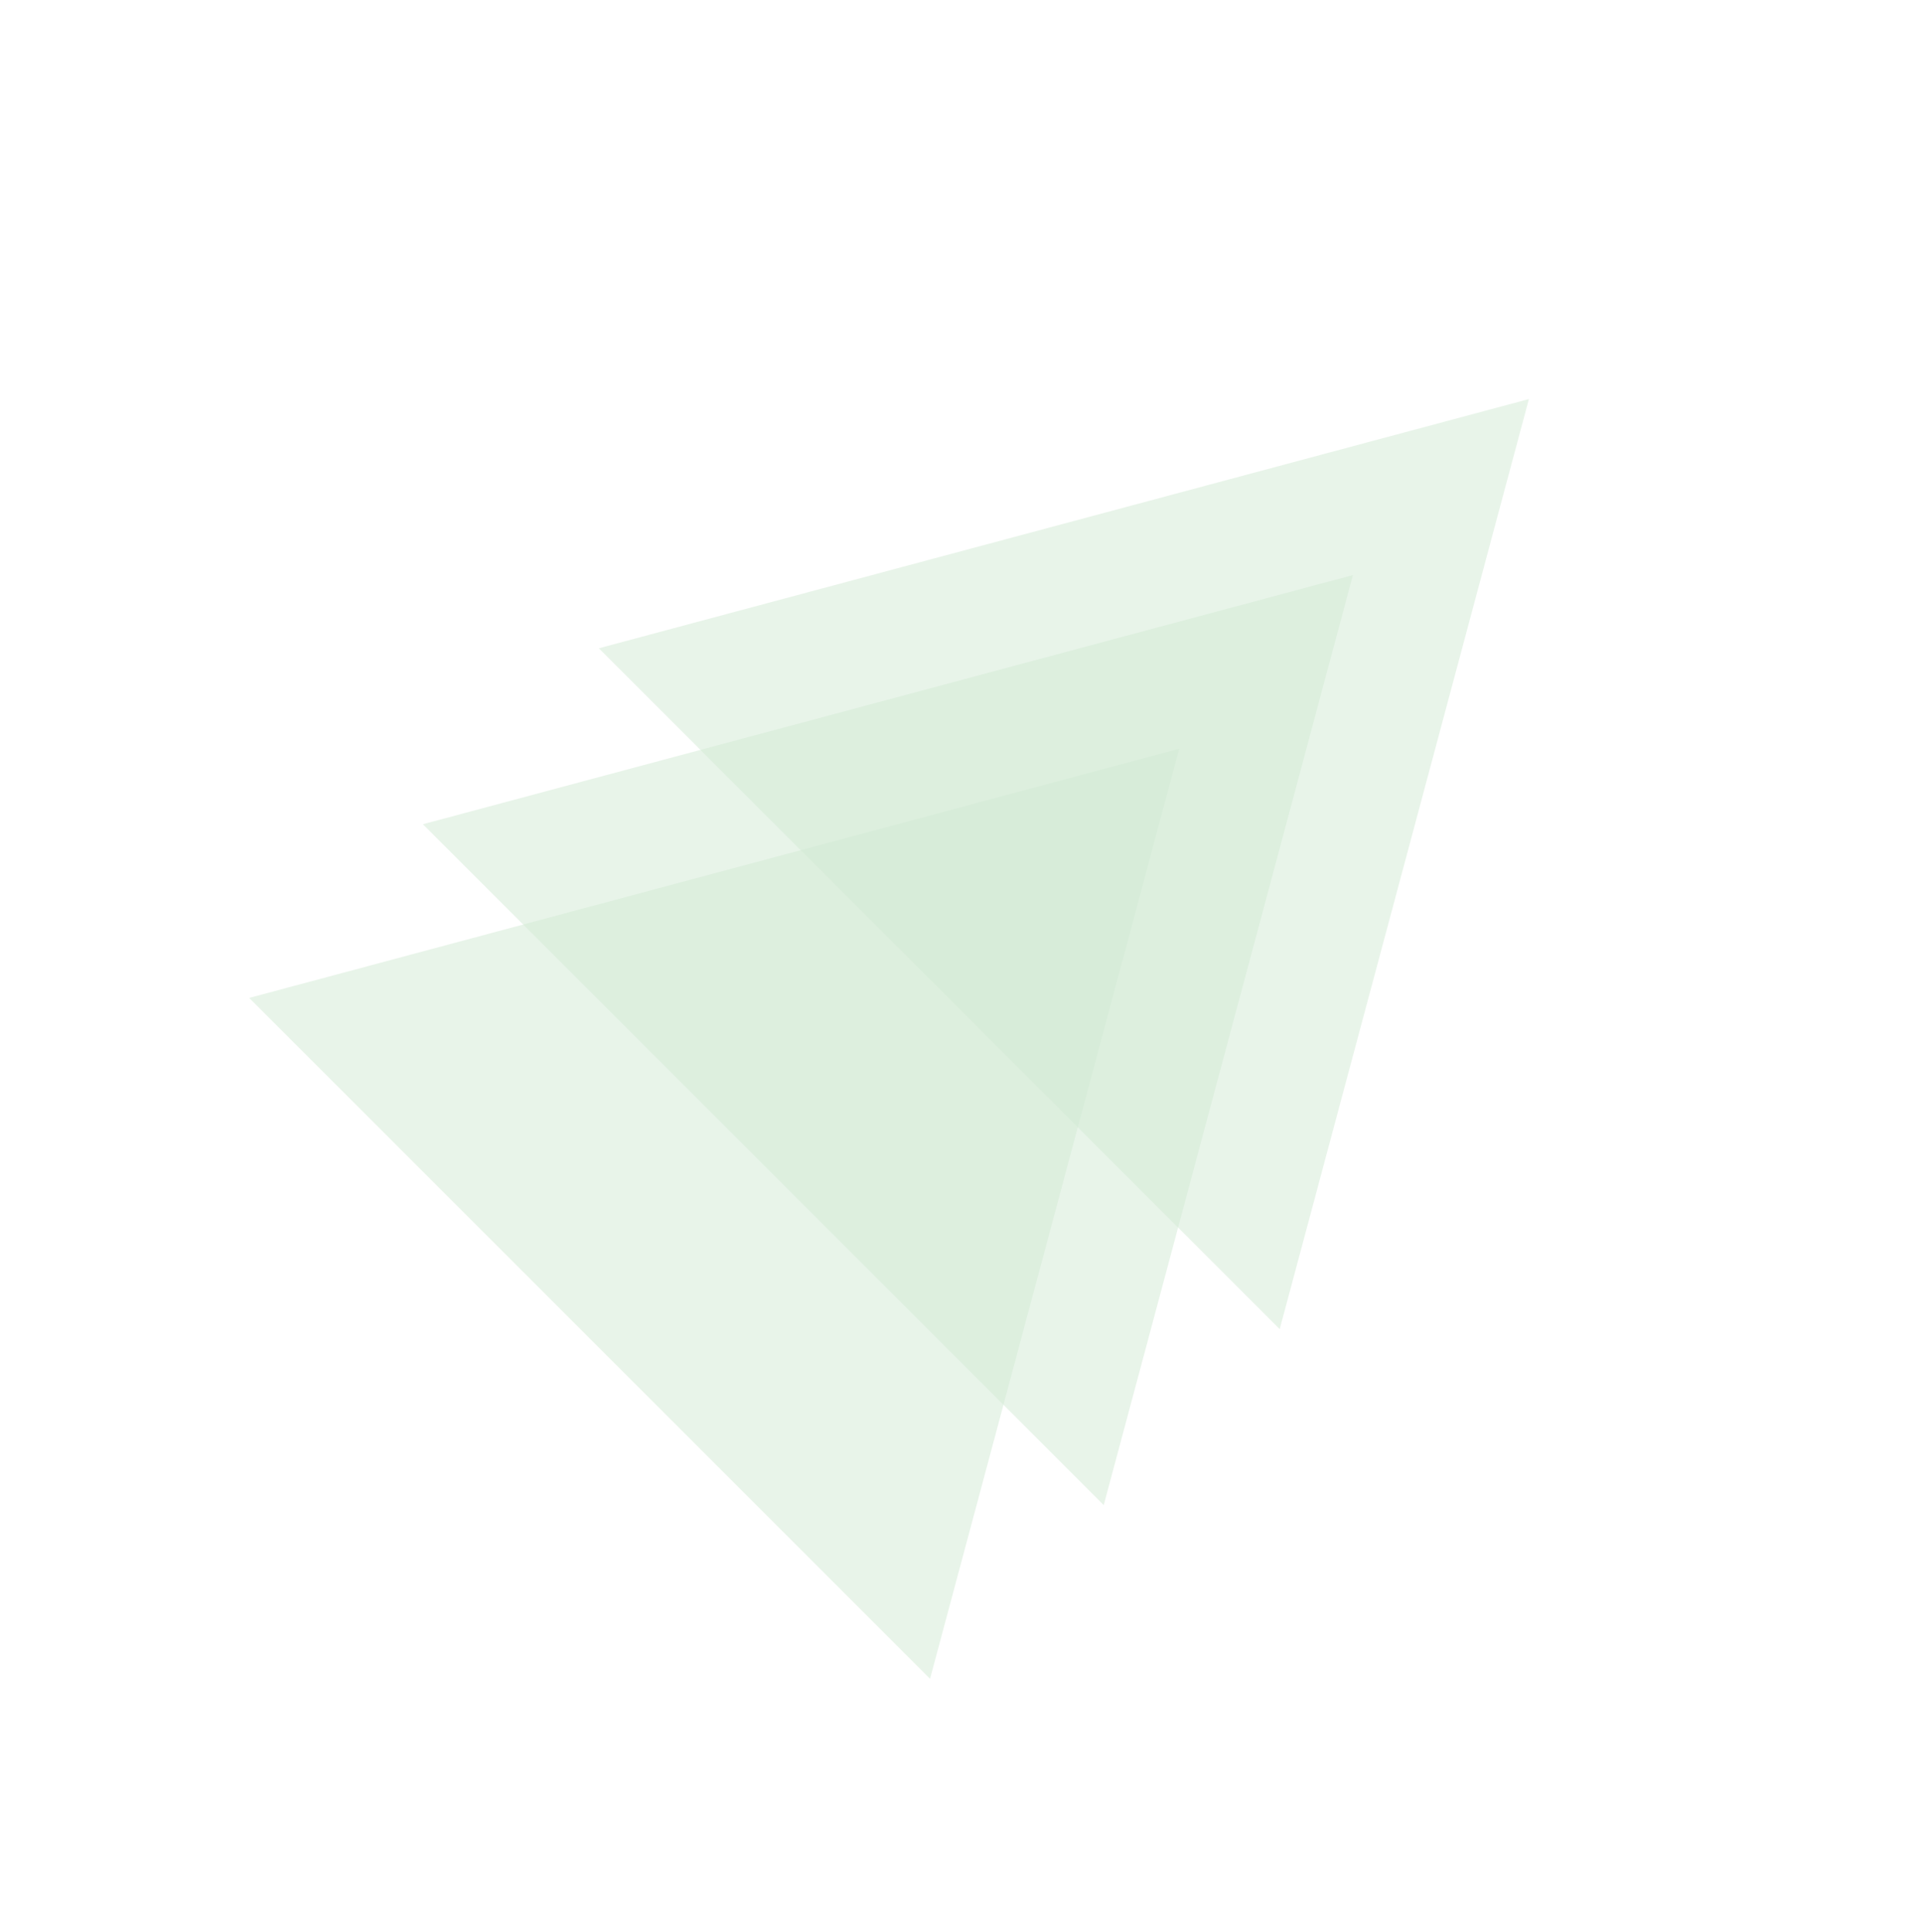 <svg width="196" height="197" viewBox="0 0 196 197" fill="none" xmlns="http://www.w3.org/2000/svg">
<path d="M120.258 76.352L94.844 171.196L25.413 101.765L120.258 76.352Z" fill="#D2EBD5" fill-opacity="0.5"/>
<path d="M137.969 58.641L112.555 153.485L43.124 84.054L137.969 58.641Z" fill="#D2EBD5" fill-opacity="0.5"/>
<path d="M155.914 40.695L130.501 135.54L61.07 66.109L155.914 40.695Z" fill="#D2EBD5" fill-opacity="0.5"/>
</svg>
